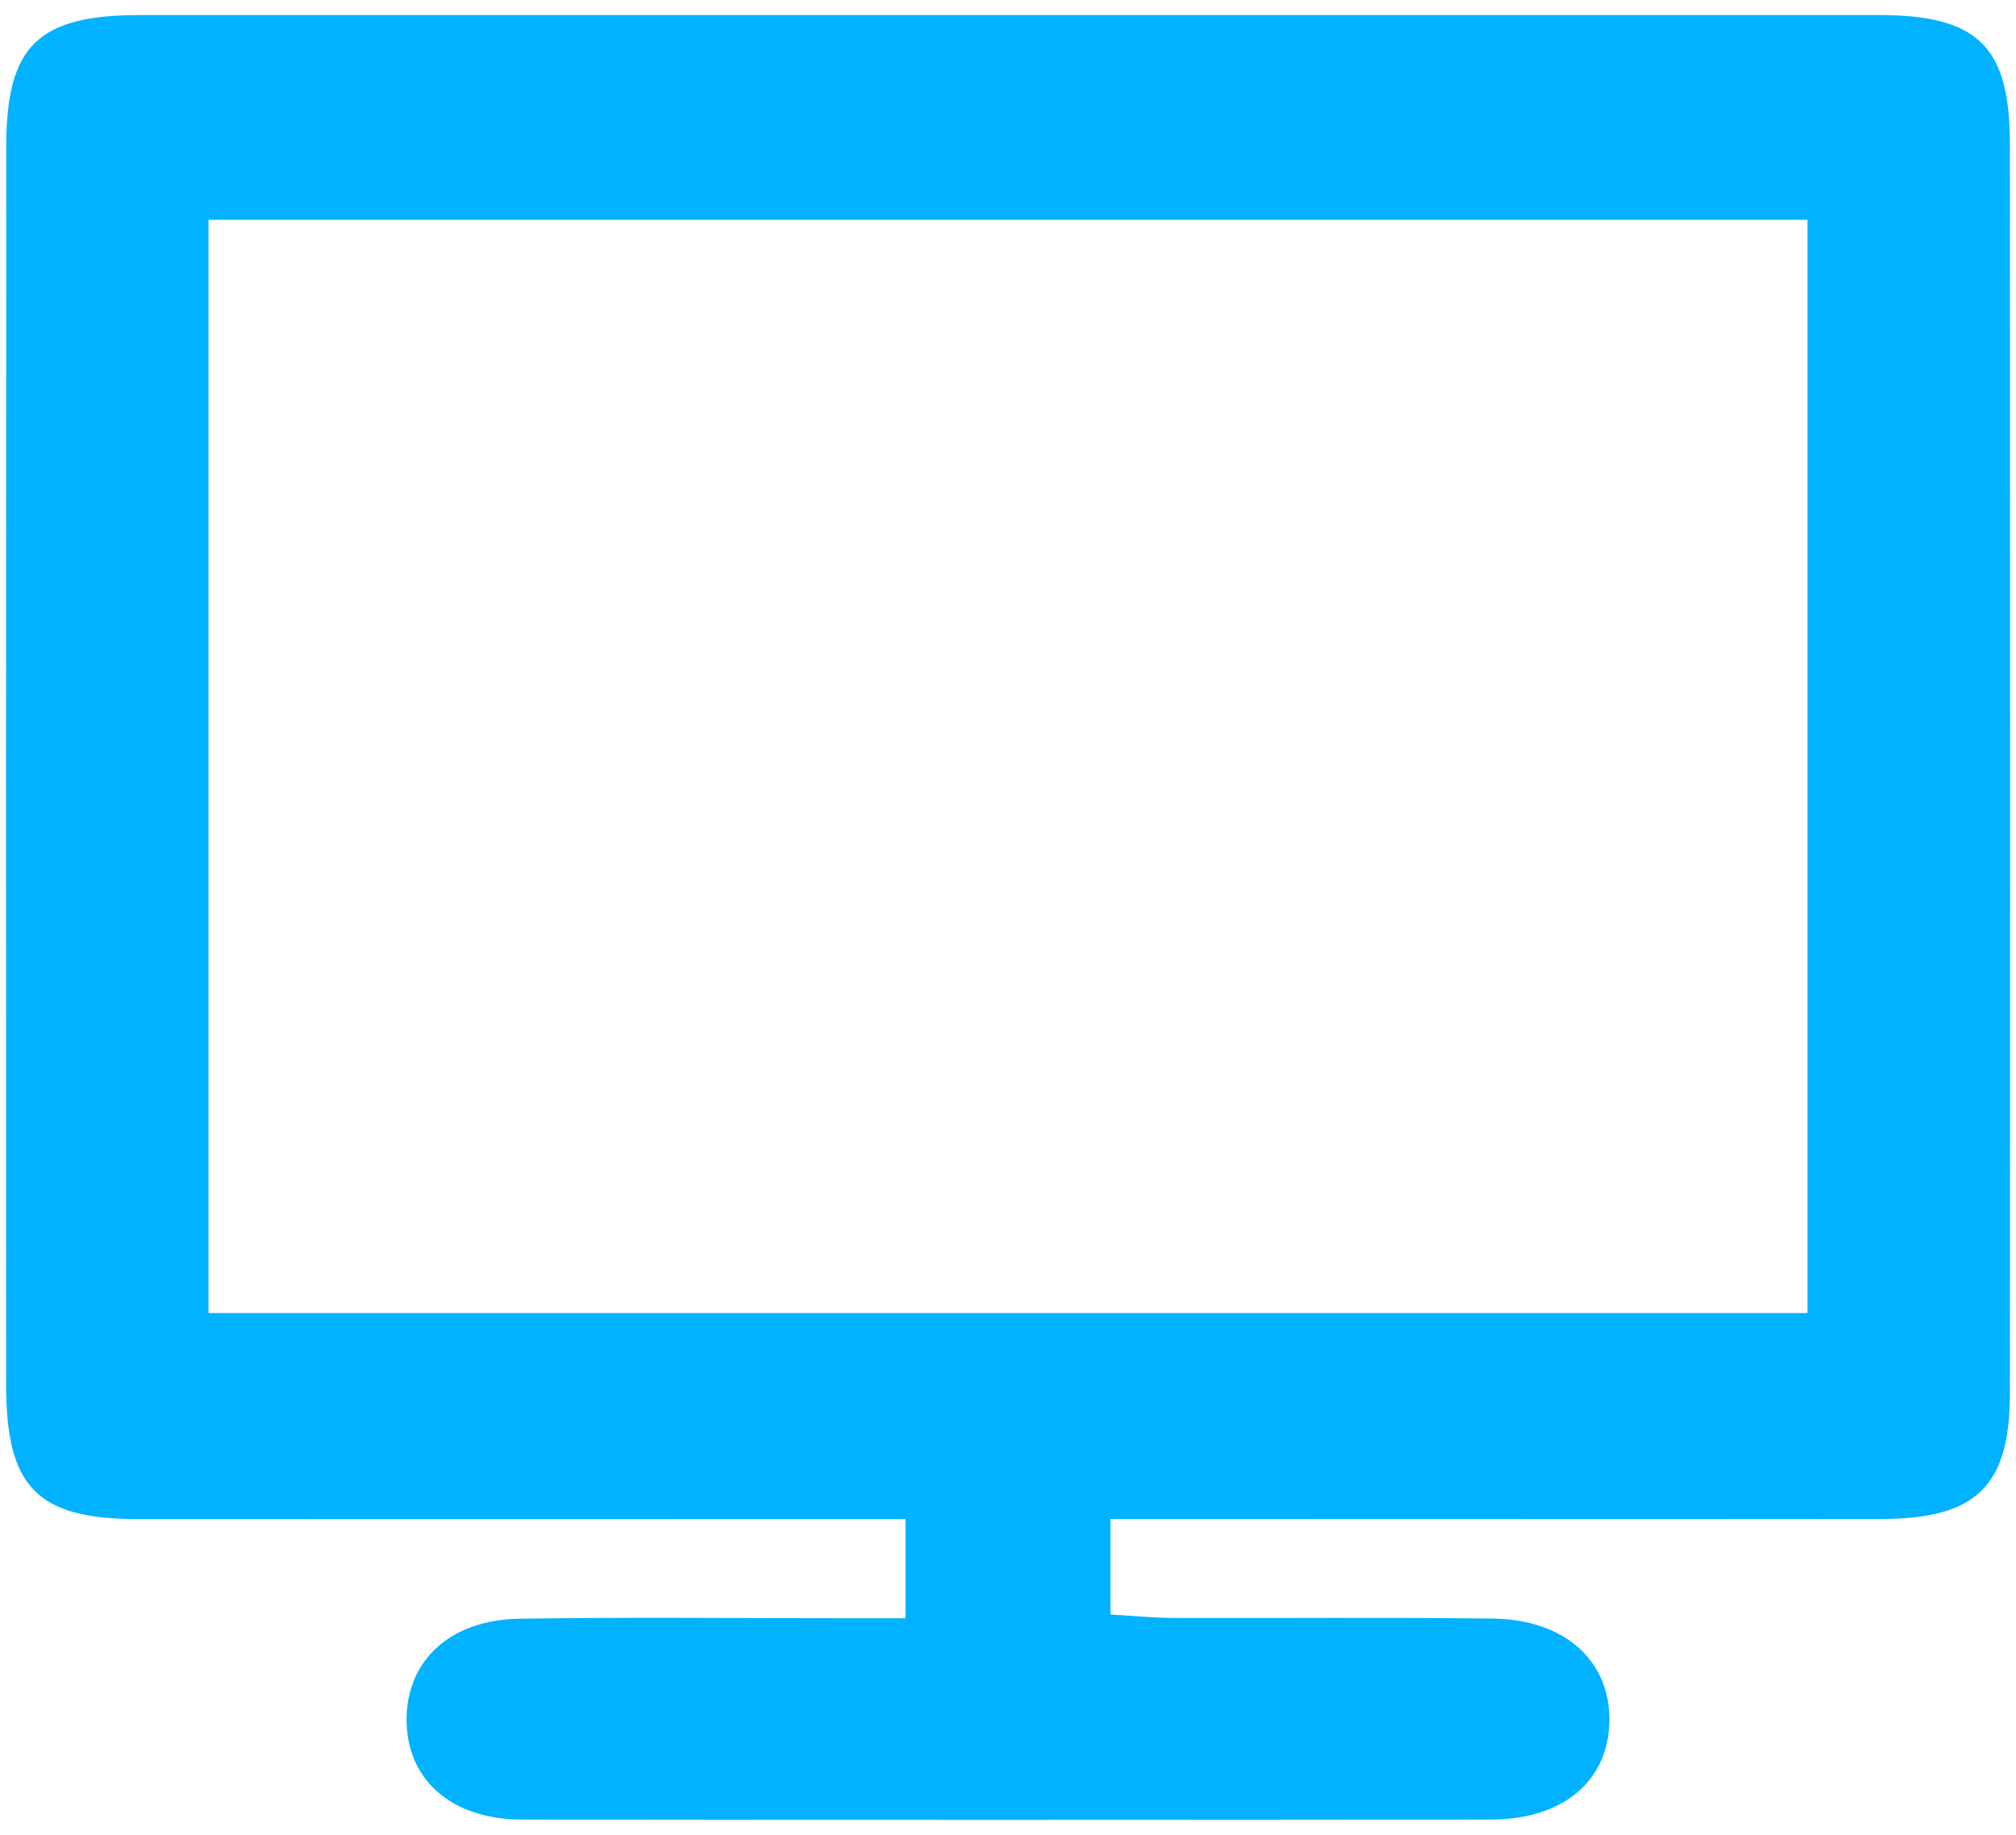 <svg width="67" height="61" viewBox="0 0 67 61" fill="none" xmlns="http://www.w3.org/2000/svg">
<path d="M30.093 53.791V50.495H27.975C20.177 50.495 12.383 50.499 4.585 50.495C1.245 50.495 0.208 49.446 0.204 46.054C0.2 32.327 0.2 18.6 0.208 4.873C0.208 1.521 1.261 0.5 4.658 0.5C23.915 0.5 43.173 0.5 62.435 0.5C65.719 0.5 66.792 1.533 66.796 4.749C66.804 18.608 66.808 32.472 66.796 46.331C66.796 49.406 65.671 50.487 62.535 50.491C54.737 50.499 46.943 50.491 39.145 50.491C38.43 50.491 37.715 50.491 36.907 50.491V53.667C37.618 53.707 38.317 53.779 39.017 53.783C42.55 53.795 46.079 53.759 49.612 53.803C52 53.831 53.507 55.202 53.487 57.188C53.467 59.186 51.964 60.484 49.544 60.484C38.816 60.496 28.088 60.5 17.359 60.484C14.968 60.484 13.48 59.121 13.513 57.099C13.545 55.166 14.984 53.84 17.271 53.807C20.8 53.755 24.333 53.791 27.867 53.791C28.578 53.791 29.29 53.791 30.093 53.791ZM6.929 43.646H60.071V7.305H6.929V43.646Z" fill="#00B2FF"/>
</svg>
